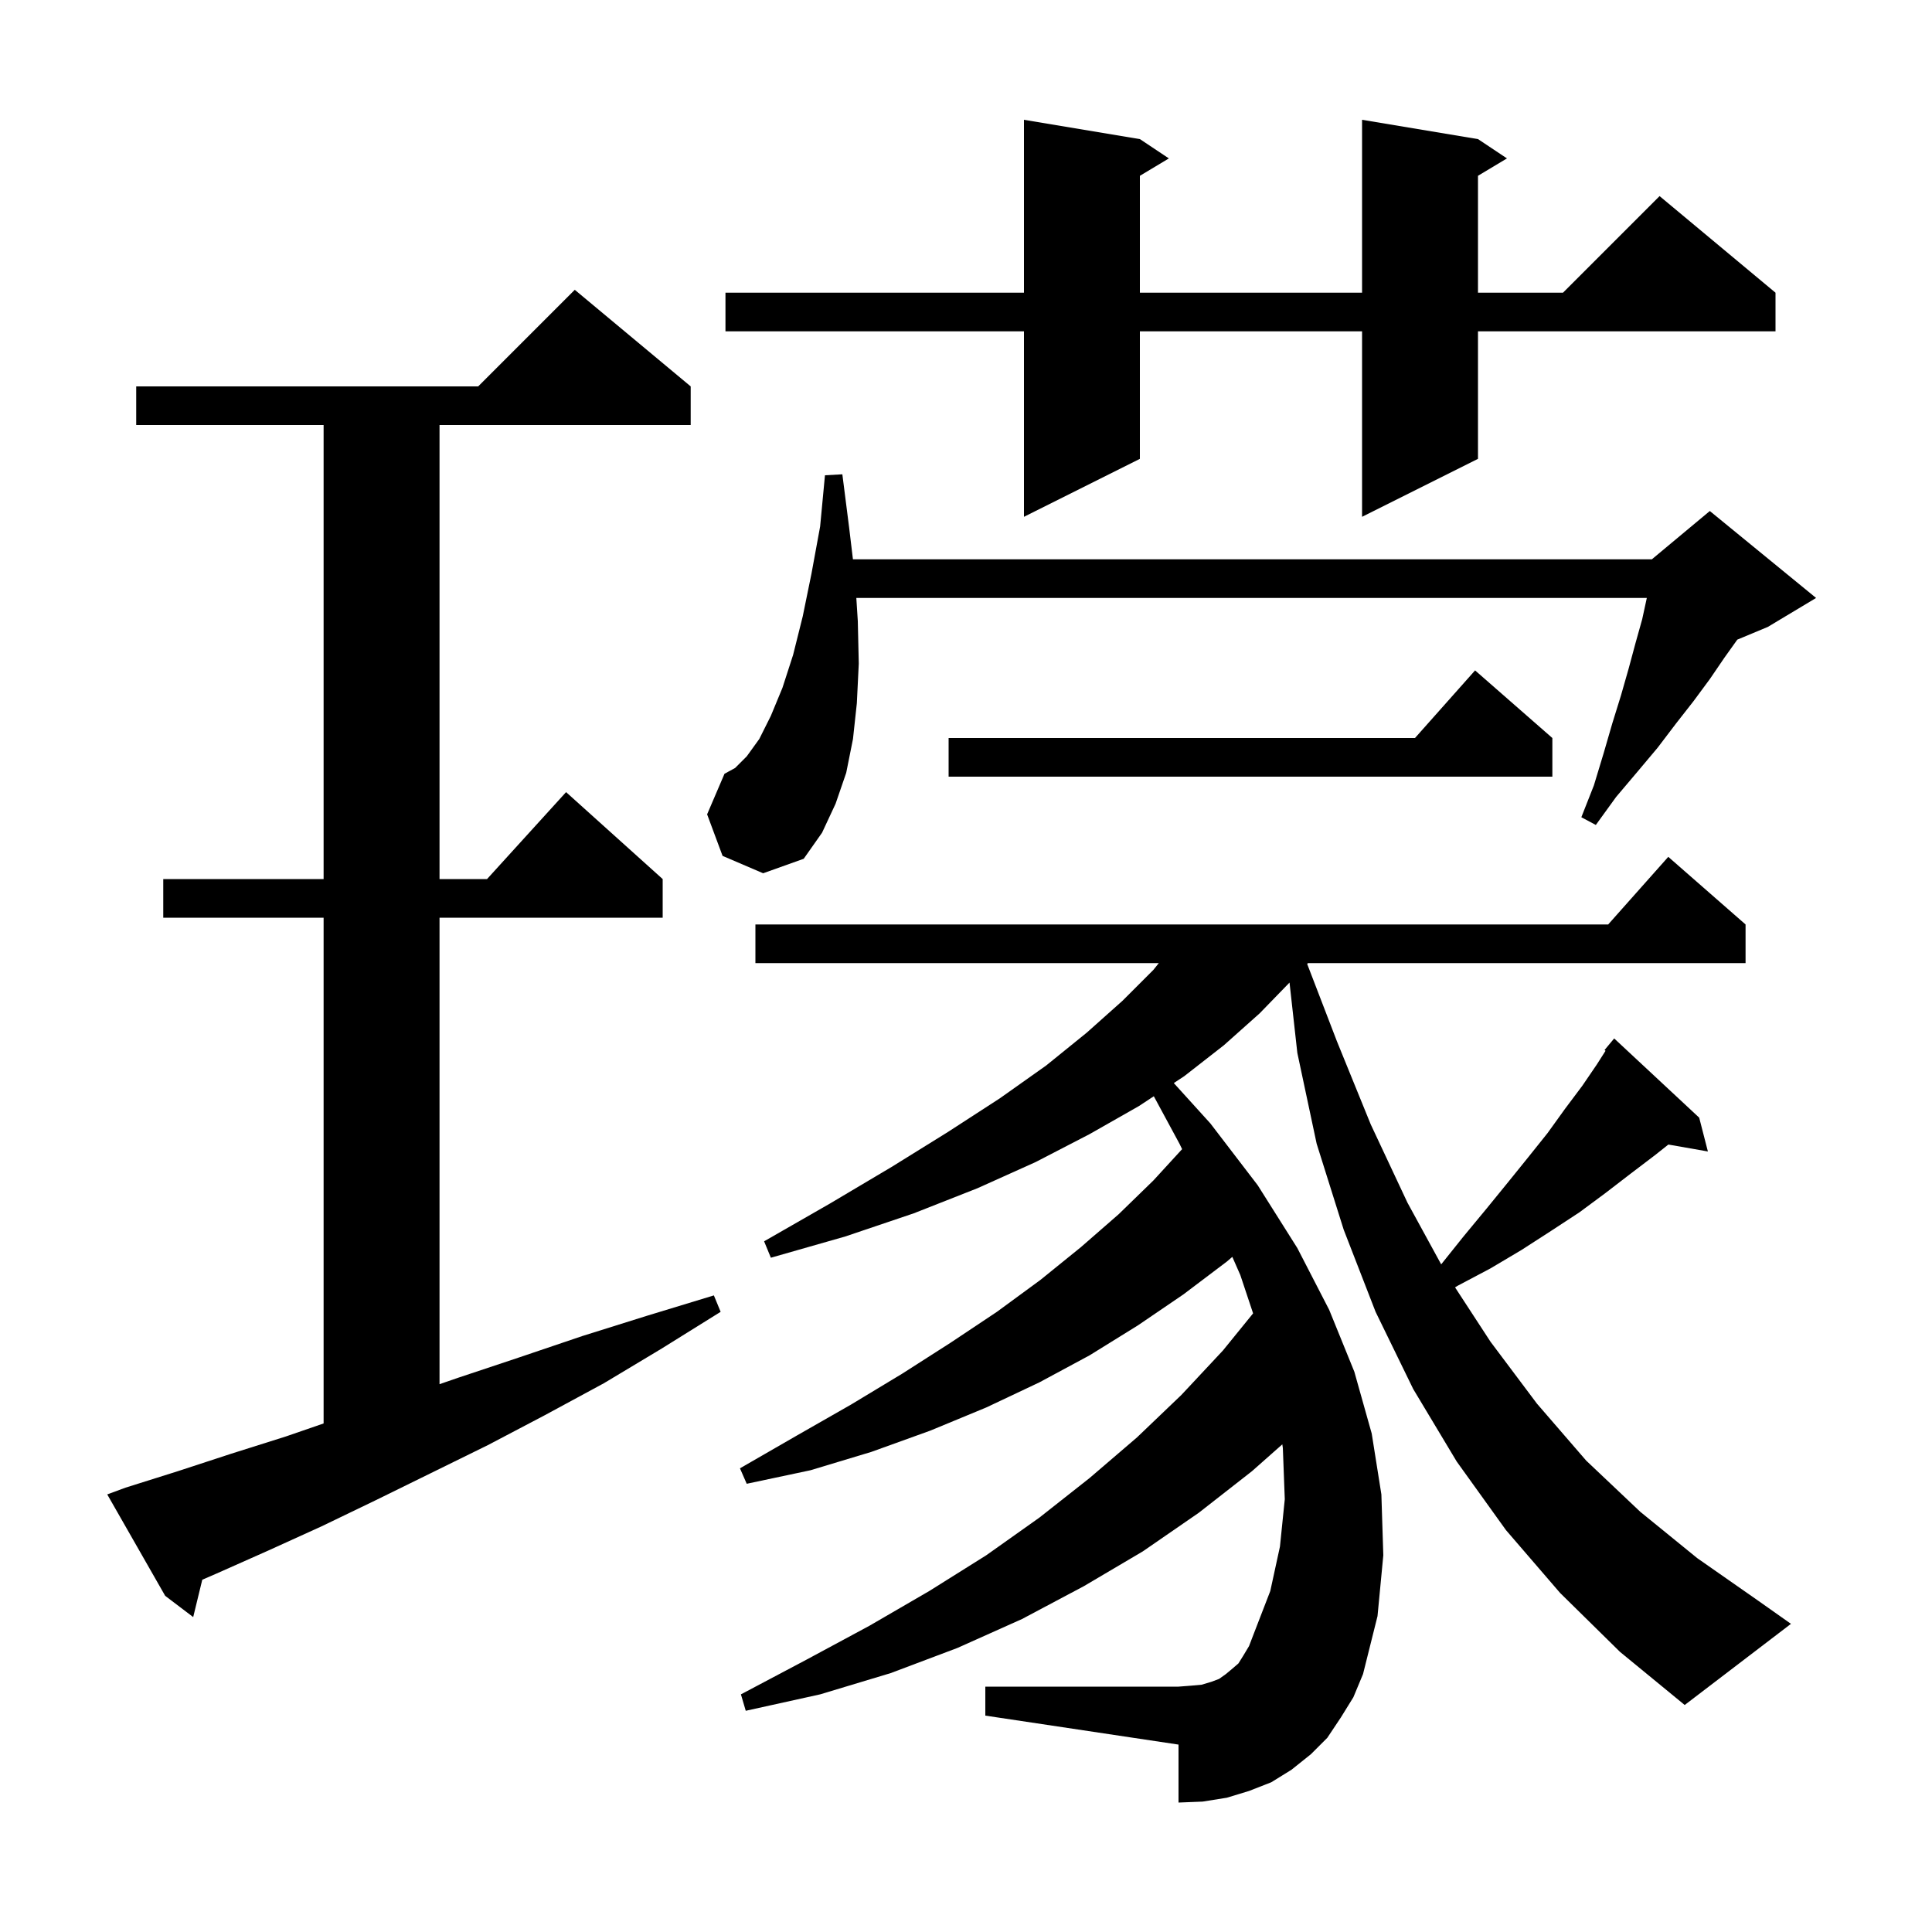 <svg xmlns="http://www.w3.org/2000/svg" xmlns:xlink="http://www.w3.org/1999/xlink" version="1.1" baseProfile="full" viewBox="0 0 200 200" width="200" height="200"><g fill="currentColor"><path d="M 161.5 164.9 L 155.9 158.4 L 150.8 151.3 L 146.3 143.8 L 142.4 135.8 L 139.1 127.3 L 136.3 118.4 L 134.3 109.0 L 133.491 101.716 L 130.4 104.9 L 126.7 108.2 L 122.6 111.4 L 121.511 112.119 L 125.3 116.3 L 130.2 122.7 L 134.3 129.2 L 137.6 135.6 L 140.2 142.0 L 142.0 148.4 L 143.0 154.7 L 143.2 161.0 L 142.6 167.3 L 141.1 173.3 L 140.1 175.7 L 138.8 177.8 L 137.4 179.9 L 135.7 181.6 L 133.7 183.2 L 131.6 184.5 L 129.3 185.4 L 127.0 186.1 L 124.5 186.5 L 122.0 186.6 L 122.0 180.6 L 102.0 177.6 L 102.0 174.6 L 122.0 174.6 L 123.3 174.5 L 124.4 174.4 L 125.4 174.1 L 126.2 173.8 L 126.9 173.3 L 127.5 172.8 L 128.2 172.2 L 128.7 171.4 L 129.3 170.4 L 129.8 169.1 L 131.5 164.7 L 132.5 160.1 L 133.0 155.2 L 132.8 149.9 L 132.745 149.518 L 129.6 152.3 L 124.1 156.6 L 118.3 160.6 L 112.2 164.2 L 105.8 167.6 L 99.1 170.6 L 92.2 173.2 L 84.9 175.4 L 77.2 177.1 L 76.7 175.4 L 83.5 171.8 L 90.0 168.3 L 96.2 164.7 L 102.1 161.0 L 107.6 157.1 L 112.8 153.0 L 117.7 148.8 L 122.3 144.4 L 126.6 139.8 L 129.72 135.96 L 128.4 132.0 L 127.57 130.111 L 127.0 130.6 L 122.5 134.0 L 117.8 137.2 L 112.8 140.3 L 107.6 143.1 L 102.1 145.7 L 96.3 148.1 L 90.2 150.3 L 83.9 152.2 L 77.3 153.6 L 76.6 152.0 L 82.5 148.6 L 88.1 145.4 L 93.4 142.2 L 98.4 139.0 L 103.2 135.8 L 107.7 132.5 L 111.9 129.1 L 115.8 125.7 L 119.4 122.2 L 122.371 118.959 L 122.1 118.4 L 119.442 113.483 L 117.9 114.5 L 112.8 117.4 L 107.2 120.3 L 101.2 123.0 L 94.6 125.6 L 87.5 128.0 L 79.8 130.2 L 79.1 128.5 L 85.9 124.6 L 92.3 120.8 L 98.1 117.2 L 103.5 113.7 L 108.3 110.3 L 112.5 106.9 L 116.2 103.6 L 119.4 100.4 L 119.96 99.7 L 78.2 99.7 L 78.2 95.7 L 166.478 95.7 L 172.7 88.7 L 180.7 95.7 L 180.7 99.7 L 135.4 99.7 L 135.318 99.787 L 138.4 107.8 L 141.9 116.4 L 145.7 124.5 L 149.191 130.886 L 151.5 128.0 L 153.9 125.1 L 156.1 122.4 L 158.2 119.8 L 160.2 117.3 L 162.0 114.8 L 163.8 112.4 L 165.3 110.2 L 166.206 108.776 L 166.1 108.7 L 167.1 107.5 L 175.9 115.7 L 176.8 119.2 L 172.711 118.483 L 171.3 119.6 L 168.8 121.5 L 166.2 123.5 L 163.5 125.5 L 160.6 127.4 L 157.5 129.4 L 154.3 131.3 L 150.9 133.1 L 150.627 133.268 L 154.3 138.9 L 159.1 145.3 L 164.2 151.2 L 169.8 156.5 L 175.7 161.3 L 182.0 165.7 L 185.4 168.1 L 174.4 176.5 L 167.7 171.0 Z M 13.0 154.0 L 18.4 152.3 L 23.9 150.5 L 29.6 148.7 L 33.5 147.355 L 33.5 95.0 L 16.9 95.0 L 16.9 91.0 L 33.5 91.0 L 33.5 44.0 L 14.1 44.0 L 14.1 40.0 L 49.5 40.0 L 59.5 30.0 L 71.5 40.0 L 71.5 44.0 L 45.5 44.0 L 45.5 91.0 L 50.418 91.0 L 58.6 82.0 L 68.6 91.0 L 68.6 95.0 L 45.5 95.0 L 45.5 143.289 L 47.5 142.6 L 53.8 140.5 L 60.3 138.3 L 67.0 136.2 L 73.9 134.1 L 74.6 135.8 L 68.5 139.6 L 62.5 143.2 L 56.4 146.5 L 50.5 149.6 L 44.6 152.5 L 38.9 155.3 L 33.3 158.0 L 27.8 160.5 L 22.4 162.9 L 20.939 163.534 L 20.0 167.4 L 17.1 165.2 L 11.1 154.7 Z M 74.8 88.6 L 73.2 84.3 L 75.0 80.1 L 76.1 79.5 L 77.3 78.3 L 78.6 76.5 L 79.8 74.1 L 81.0 71.2 L 82.1 67.8 L 83.1 63.8 L 84.0 59.4 L 84.9 54.5 L 85.4 49.2 L 87.2 49.1 L 87.9 54.6 L 88.296 57.9 L 171.0 57.9 L 177.0 52.9 L 188.0 61.9 L 183.0 64.9 L 179.847 66.214 L 178.5 68.1 L 177.0 70.3 L 175.3 72.6 L 173.5 74.9 L 171.6 77.4 L 169.5 79.9 L 167.3 82.5 L 165.2 85.4 L 163.7 84.6 L 165.0 81.3 L 166.0 78.0 L 166.9 74.9 L 167.8 72.0 L 168.6 69.2 L 169.3 66.6 L 170.0 64.1 L 170.478 61.9 L 88.647 61.9 L 88.8 64.3 L 88.9 68.7 L 88.7 72.8 L 88.3 76.5 L 87.6 80.0 L 86.5 83.2 L 85.1 86.2 L 83.2 88.9 L 79.0 90.4 Z M 160.7 76.4 L 160.7 80.4 L 98.2 80.4 L 98.2 76.4 L 146.478 76.4 L 152.7 69.4 Z M 153.0 14.4 L 156.0 16.4 L 153.0 18.2 L 153.0 30.3 L 161.8 30.3 L 171.8 20.3 L 183.8 30.3 L 183.8 34.3 L 153.0 34.3 L 153.0 47.5 L 141.0 53.5 L 141.0 34.3 L 118.0 34.3 L 118.0 47.5 L 106.0 53.5 L 106.0 34.3 L 75.1 34.3 L 75.1 30.3 L 106.0 30.3 L 106.0 12.4 L 118.0 14.4 L 121.0 16.4 L 118.0 18.2 L 118.0 30.3 L 141.0 30.3 L 141.0 12.4 Z "/></g></svg>